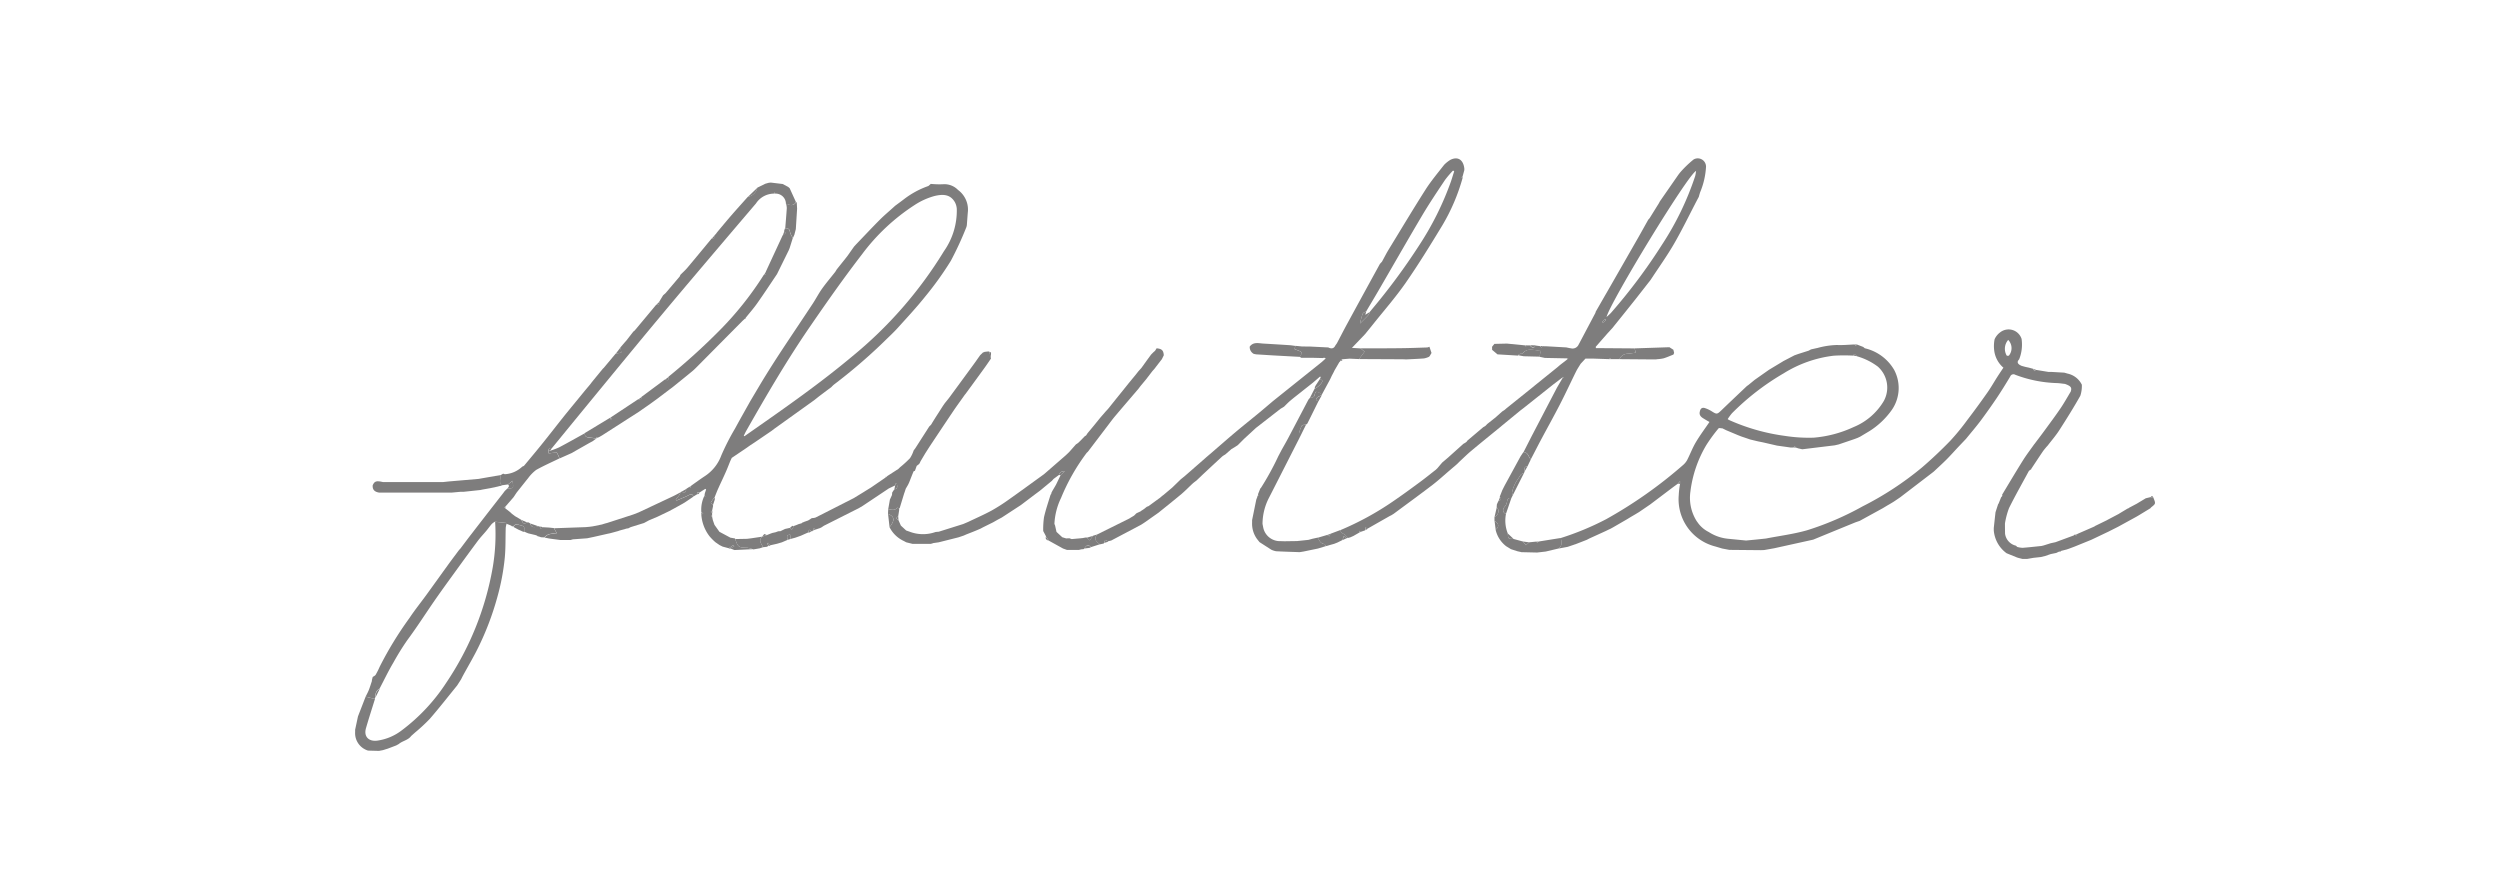 <svg xmlns="http://www.w3.org/2000/svg" xmlns:xlink="http://www.w3.org/1999/xlink" width="176" height="62" viewBox="0 0 176 62"><defs><clipPath id="a"><rect width="126.72" height="41.724" transform="translate(0 0)" fill="#7e7d7d"/></clipPath></defs><g transform="translate(-632 -5991)"><rect width="176" height="62" transform="translate(632 5991)" fill="none"/><g transform="translate(657 6002.141)" clip-path="url(#a)"><path d="M2090.981,306.128l-.9.429-.272.129-1.165.473-.395.149-.167.057-.39.1-.168.059-.176.085-.381.078-.111.036-.288.1-.325.077-.5.054-.445.077h-.335l-.279-.07-.1-.031-.737-.3a2.211,2.211,0,0,1-.9-1.61c0-.056,0-.111,0-.167q.06-.555.122-1.11.09-.279.181-.558l.037-.053.179-.444.082-.09c0-.035-.021-.08-.006-.1.487-.809.969-1.622,1.47-2.422.242-.386.522-.747.784-1.12l.03-.034c.239-.319.482-.635.716-.957.374-.512.754-1.02,1.109-1.544.255-.376.475-.775.711-1.164.095-.289.024-.389-.4-.545-.191-.021-.383-.052-.575-.06a8.952,8.952,0,0,1-2.927-.585.245.245,0,0,0-.357.126c-.309.517-.626,1.03-.961,1.53q-.54.8-1.121,1.581c-.328.436-.685.85-1.029,1.274l-.534.561c-.275.294-.542.595-.825.88s-.572.545-.859.816l-.08.071-2.328,1.782-.164.112-.229.155-.106.069-.277.166-.112.063-.348.209-1.626.892c-.12.042-.243.079-.361.128q-1.445.59-2.887,1.183l-.018.008-2.738.605-.56.1-.157.027-.223.01-2.229-.021-.5-.094-.5-.149a3.426,3.426,0,0,1-2.562-3.616,5.554,5.554,0,0,1,.093-.787v-.188l-.166.182c-.126.093-.254.184-.38.278l-1.456,1.1-.1.076-.8.546-.1.058-.1.062-.394.231-.241.148-.985.57-.171.094-.163.075-.172.085-1.165.531-.17.089-.61.238-.238.091a.042.042,0,0,0-.041.011l-.461.156-.653.123c.281-.2.239-.467.161-.742a19.61,19.61,0,0,0,3.2-1.327,31.551,31.551,0,0,0,5.4-3.8,1.275,1.275,0,0,0,.3-.359c.213-.414.377-.856.613-1.255.291-.491.635-.95.962-1.431l-.152-.084c-.085-.051-.168-.1-.253-.153-.2-.116-.343-.257-.27-.512.044-.209.169-.295.373-.222a2.117,2.117,0,0,1,.43.2c.384.245.405.244.715-.054.593-.57,1.19-1.135,1.786-1.7l.122-.087.436-.358.058-.04.886-.623.061-.043.943-.568.059-.038.782-.408.28-.1.728-.231.163-.089c.153-.033.3-.069.458-.1a5.683,5.683,0,0,1,1.374-.209c.41.02.822-.023,1.234-.038l.094.093.073-.09.445.172.11.093a3.228,3.228,0,0,1,2.061,1.512,2.71,2.71,0,0,1-.172,2.846,5.536,5.536,0,0,1-1.553,1.469l-.669.4-.174.081-.216.082-.334.114-.781.265-.279.064-2.285.278-.279-.063-.166-.056-.093-.1-.075.094h-.221l-.225-.033-.715-.1-1.012-.233-.335-.067-.55-.132-.231-.08-.379-.128-.234-.091-.834-.35-.272-.134c-.094,0-.238-.044-.272,0a11.029,11.029,0,0,0-.864,1.18,8.383,8.383,0,0,0-1.118,3.271,3.078,3.078,0,0,0,.439,2.077l.12.165a2.091,2.091,0,0,0,.732.605,3.045,3.045,0,0,0,1.395.478l1.232.121.734-.071.665-.07c.965-.188,1.949-.311,2.891-.58a20.644,20.644,0,0,0,3.907-1.68,22.231,22.231,0,0,0,4.193-2.747c.686-.59,1.346-1.214,1.976-1.863a16.124,16.124,0,0,0,1.207-1.471q.731-.958,1.423-1.946c.251-.356.464-.738.7-1.105.135-.211.276-.418.415-.627l.025,0-.026-.014a1.9,1.9,0,0,1-.629-1.122,2.477,2.477,0,0,1,.016-.873,1.216,1.216,0,0,1,.388-.484.96.96,0,0,1,1.512.461,2.8,2.8,0,0,1-.173,1.439c-.154.158-.128.289.06.4l.112.056.27.074.234.05.334.09-.006.025.068.132.105-.089.891.146.223,0,.892.051.222.065a1.455,1.455,0,0,1,1.01.785,2.214,2.214,0,0,1-.107.776c-.466.828-.971,1.634-1.485,2.433-.241.374-.536.712-.807,1.067l-.1.109c-.085.106-.177.208-.253.32-.279.412-.551.828-.826,1.243l0,.021-.062.023-.047.047c-.014.011-.034.019-.042.033-.47.871-.961,1.732-1.4,2.619a5.448,5.448,0,0,0-.284,1.076q0,.361.007.721a1,1,0,0,0,.767.844l.087.086a1.6,1.6,0,0,0,.38.063c.443-.032.884-.085,1.327-.129l.157-.038.5-.157.334-.072,1.287-.476.051-.055.056,0,.053.073.056-.094,0,0,.058-.04,1.176-.512.049-.037.837-.409.054-.032.778-.41.059-.039.5-.3.053-.032.065-.022.048-.038.554-.294.059-.037.5-.3.059-.037.336-.081.21.061c.16.4.16.4-.161.655a.372.372,0,0,0-.052.064l-.831.506-.172.1-1.276.7-.727.367m-17.947-12.415a11.53,11.53,0,0,0-1.362.007,8.561,8.561,0,0,0-3.509,1.24,17.64,17.64,0,0,0-3.64,2.812,4.181,4.181,0,0,0-.3.409.9.9,0,0,0,.1.066,14.219,14.219,0,0,0,3.939,1.118,10.9,10.9,0,0,0,2.027.123,8.278,8.278,0,0,0,2.8-.746,4.41,4.41,0,0,0,2.126-1.837,1.972,1.972,0,0,0-.421-2.418,4.48,4.48,0,0,0-1.478-.73.687.687,0,0,0-.146-.156c-.017-.01-.089.072-.135.112m10.936-1.107a.954.954,0,0,0-.107,1.1.168.168,0,0,0,.161,0,.833.833,0,0,0-.054-1.1" transform="translate(-1967.585 -279.824)" fill="#7e7d7d"/><path d="M7.18,631.54c-.637.783-1.258,1.579-1.918,2.341a12.345,12.345,0,0,1-1.049.973c-.088.08-.178.158-.267.237-.215.3-.606.338-.871.565l-.181.1-.6.228-.12.036-.214.067-.278.053-.771-.02a1.283,1.283,0,0,1-.91-1.3c0-.055,0-.111,0-.167l.2-.939.539-1.391.657.165c-.212.684-.434,1.365-.632,2.053-.169.587.184.952.788.879a3.67,3.67,0,0,0,1.745-.737,13.164,13.164,0,0,0,3.129-3.356,20.913,20.913,0,0,0,3.258-8.086,13.867,13.867,0,0,0,.172-3.229l.792.087.008.073a1.557,1.557,0,0,0-.054.266c-.022.7,0,1.4-.066,2.1A16.066,16.066,0,0,1,10,625.358a19.951,19.951,0,0,1-1.33,3.5c-.329.671-.712,1.315-1.07,1.972-.048.088-.092.179-.137.269l-.283.442" transform="translate(0 -594.419)" fill="#7e7d7d"/><path d="M1698.759,10.775l.641-1.117.126-.215q1.089-1.9,2.176-3.8c.25-.436.492-.877.738-1.315l.095-.106.655-1.055.069-.131,1.3-1.872.1-.131a7.3,7.3,0,0,1,.976-.946.582.582,0,0,1,.873.514,5.4,5.4,0,0,1-.409,1.782c-.038.11-.069.224-.1.336l-.129.242c-.534,1.023-1.036,2.064-1.613,3.062-.5.863-1.084,1.677-1.631,2.513l-.039.055c-.454.578-.9,1.157-1.362,1.732-.436.549-.877,1.094-1.317,1.64l-.327.356-.838.956q.006.046.012.091l2.722.021.089.3c-.2.027-.4.063-.6.076a.635.635,0,0,0-.55.382h-.613l-.055-.08-.056.079-1.115-.038-.557,0-.34.367c-.108.18-.228.354-.321.542-.383.773-.745,1.557-1.14,2.324-.435.846-.9,1.676-1.347,2.516-.237.446-.466.9-.7,1.344-.165-.175-.176-.506-.516-.5.218-.427.433-.856.654-1.281q.85-1.631,1.7-3.26l.393-.672.082-.054c-.01-.012-.026-.036-.03-.034a.465.465,0,0,0-.063.043l-.63.479-2.1,1.669-.179.134-1.325,1.087-.117.1c-.687.562-1.379,1.12-2.061,1.69-.288.241-.555.507-.831.762l-.17.17-.387.33-.116.1c-.405.345-.8.709-1.218,1.031-.9.689-1.82,1.356-2.732,2.033l-.17.107c-.065.032-.131.062-.194.1q-.738.419-1.475.84l-.164-.087c0,.055,0,.111,0,.166a.3.3,0,0,1-.006.041l-.333.115-.072-.082-.038.142-.391.224-.225.1-.165.043c-.092-.095-.168-.222-.279-.276-.136-.065-.246-.115-.23-.286a20.611,20.611,0,0,0,3.664-2c.646-.44,1.276-.9,1.905-1.365.385-.282.755-.584,1.132-.877l.105-.1.337-.4.4-.34a.075.075,0,0,0,.04-.036l1.064-.954.113-.061.107-.078.059-.085,1.114-.943.108-.062.053-.036.121-.128.494-.391.055-.039.507-.453.1-.063.058-.04.138-.118,1.949-1.565a.074.074,0,0,0,.029-.027l1.612-1.3.175-.151.515-.4.075-.072-.081,0-1.568-.031-.389-.083.1-.407c-.447-.022-.9-.269-1.285.171-.032.037-.125.014-.182.036a.7.7,0,0,0-.14.1l.007.019-1.447-.087-.379-.318c0-.071,0-.141-.006-.212l.165-.208.883-.021.163.016,1.119.11.055.08.056-.08h.223c.175.217.294.22.391.009l.334.046.095.094.072-.091.271.006,1.4.079c.108.022.214.049.323.063a.463.463,0,0,0,.523-.217c.405-.757.8-1.517,1.205-2.275l.026-.1m.743.4a4.192,4.192,0,0,0,.325-.3A39.088,39.088,0,0,0,1703.4,6.1a20.548,20.548,0,0,0,2.347-4.852,2.572,2.572,0,0,0,.058-.353c-.591.28-6.018,9.2-6.3,10.278m-.041.226-.071-.093-.2.219.056.055.216-.181" transform="translate(-1611.404 -0.001)" fill="#7e7d7d"/><path d="M2004.079,318.872c-.1.211-.216.208-.39-.009l.39.009" transform="translate(-1920.974 -305.7)" fill="#7e7d7d"/><path d="M2131.774,228.722l-.125.215.125-.215" transform="translate(-2043.652 -219.28)" fill="#7e7d7d"/><path d="M2021.407,320.211l-.072.091-.095-.094.167,0" transform="translate(-1937.801 -306.99)" fill="#7e7d7d"/><path d="M2256.753,25.081l-.1.131.1-.131" transform="translate(-2163.497 -24.046)" fill="#7e7d7d"/><path d="M2223.525,73.6l-.07.131.07-.131" transform="translate(-2131.668 -70.565)" fill="#7e7d7d"/><path d="M2115.5,260.994l-.027.1.027-.1" transform="translate(-2028.144 -250.22)" fill="#7e7d7d"/><path d="M2205.374,102.318l-.095.106.095-.106" transform="translate(-2114.243 -98.094)" fill="#7e7d7d"/><path d="M1995.7,318.863l-.056.08-.055-.08h.111" transform="translate(-1913.209 -305.7)" fill="#7e7d7d"/><path d="M1277.21,13.506l.334,0,1.225.061h.057c.219.109.4.1.514-.151l0,0a1.4,1.4,0,0,0,.109-.153c.247-.467.487-.938.739-1.4q1.136-2.088,2.28-4.172l.147-.161.331-.616.12-.205c.872-1.423,1.727-2.858,2.624-4.265.385-.6.853-1.157,1.295-1.724a2.125,2.125,0,0,1,.357-.3l.062-.043c.53-.28.934-.042,1.008.595q0,.056,0,.112l-.121.444-.08.055.079.056a13.752,13.752,0,0,1-1.423,3.332c-.83,1.366-1.667,2.731-2.578,4.043-.713,1.026-1.544,1.972-2.324,2.952-.177.223-.359.443-.538.665a.076.076,0,0,0-.035.037l-.894.933.614.037.277.232-.389.519-.669-.03-.53.045-.089.084-.06.081-.044.043-.332.57-.07.144-.125.236-.1.215-.057.11-.549,1.014a.783.783,0,0,0-.145-.122.619.619,0,0,0-.26-.084c-.033,0-.083.118-.093.187-.029.207-.178.229-.339.241l.341-.664c.147-.014.55-.387.539-.526,0-.053-.109-.1-.168-.146l.053-.131-.047-.039-.5.432-.1.079-.626.494-.115.093c-.251.2-.506.393-.75.6-.157.132-.3.283-.445.426l-.247.148-1.67,1.3-.057.042-.191.177-.644.593-.449.449-.228.148-.214.125-.447.389a1.326,1.326,0,0,0-.2.128c-.455.418-.906.84-1.358,1.26l-.462.441c-.094.073-.192.141-.279.221-.256.237-.5.493-.764.717-.534.448-1.081.881-1.623,1.32l-.994.7-.233.151-1.828.966-.282.148-.225.054-.2-.1-.073.21a.239.239,0,0,0-.025.046l-.309.066c0-.018,0-.045-.013-.052-.255-.168-.373-.367-.154-.646l2.279-1.13.058-.039.22-.131.059-.038.128-.128a.074.074,0,0,0,.038-.034l.284-.131.052-.042.107-.068.06-.039.228-.178.115-.042.713-.521.059-.04.219-.183.06-.042.617-.519.048-.047.566-.549.282-.227,1.469-1.283a.076.076,0,0,0,.025-.023l.444-.38c.552-.476,1.1-.957,1.657-1.426.516-.433,1.044-.852,1.564-1.28.306-.252.608-.511.911-.767l.117-.1,3.456-2.767.272-.247-.11-.049-.11.025-.784-.02h-.727l-.108-.072c.216-.3.2-.333-.185-.473-.065-.023-.127-.055-.2-.085l.1-.21.447.044h.223m4.559-2.44.125-.153A44.4,44.4,0,0,0,1285.22,6.4a21.011,21.011,0,0,0,2.256-4.531c.077-.233.148-.468.222-.7l-.08-.053a6.987,6.987,0,0,0-.562.658c-.544.816-1.094,1.63-1.594,2.473-1.043,1.758-2.054,3.534-3.081,5.3-.287.494-.581.983-.872,1.474-.088.06-.22.1-.254.185a5.408,5.408,0,0,0-.187.681c.22-.22.4-.391.568-.574a1.156,1.156,0,0,0,.136-.25l0,0" transform="translate(-1210.323 -0.251)" fill="#7e7d7d"/><path d="M1712.076,322.3l.389-.519-.277-.232c.954,0,1.909,0,2.863-.012.609-.007,1.219-.031,1.828-.051a.558.558,0,0,0,.152-.052v0l.148.44-.131.225-.064.053a1.491,1.491,0,0,1-.331.106c-.409.032-.82.047-1.23.069-.1,0-.2-.008-.3-.009l-3.041-.015" transform="translate(-1641.4 -308.166)" fill="#7e7d7d"/><path d="M1891.651,17.592q0-.056,0-.112,0,.056,0,.112" transform="translate(-1813.562 -16.758)" fill="#7e7d7d"/><path d="M1886.847,31.059l-.08-.056.08-.055v.111" transform="translate(-1808.88 -29.671)" fill="#7e7d7d"/><path d="M1865.838,3.071l-.062.043.062-.043" transform="translate(-1788.755 -2.944)" fill="#7e7d7d"/><path d="M1721.581,299.925a.073.073,0,0,1,.035-.037l-.035.037" transform="translate(-1650.513 -287.508)" fill="#7e7d7d"/><path d="M1945.71,501.864l-.053.112-.055.111-.13.276c-.271,0-.2.2-.2.354l-.038.1a.742.742,0,0,0-.218.114,2.586,2.586,0,0,0-.193.291,2.484,2.484,0,0,0-.439.988c-.009.048.042.108.065.162l-.112.22c-.223-.041-.281.076-.306.274a.658.658,0,0,1-.162.33c-.169.193-.136.427.093.5a2.451,2.451,0,0,0,.13,1.391c.011.355.043.385.406.379l.654.177.218.257.228-.2.5-.051.073.089.094-.094,1.554-.249c.079.276.121.544-.161.742l-.893.212-.612.071-1.113-.026-.058-.017-.215-.047-.453-.146-.337-.206a2.028,2.028,0,0,1-.747-1.168c.267-.194.237-.436-.079-.619v-.277c.3-.153.378-.514.153-.668.005-.074.011-.147.017-.221l.1-.218,0,0c.209-.1.236-.172.106-.28,0-.019,0-.037,0-.056l.066-.162.11-.279.111-.222.057-.111.818-1.5.294-.541.2-.3c.34,0,.351.329.516.5" transform="translate(-1862.94 -480.663)" fill="#7e7d7d"/><path d="M2554.7,333.858l-.282-.044c.047-.04.119-.122.135-.112a.68.68,0,0,1,.146.156" transform="translate(-2448.965 -319.926)" fill="#7e7d7d"/><path d="M2454.569,333.779l.28-.1-.28.1" transform="translate(-2353.242 -319.904)" fill="#7e7d7d"/><path d="M3062.062,576.155c.128-.177.154-.008.21.061l-.21-.061" transform="translate(-2935.657 -552.295)" fill="#7e7d7d"/><path d="M2862.164,359.548l.173.043-.1.089-.069-.132" transform="translate(-2744.01 -344.706)" fill="#7e7d7d"/><path d="M2256.017,550.911l-.166-.006.166-.182Z" transform="translate(-2162.727 -527.989)" fill="#7e7d7d"/><path d="M2557.205,317.533l.167,0-.073.09-.094-.093" transform="translate(-2451.641 -304.425)" fill="#7e7d7d"/><path d="M2905.625,669.581l-.112,0,.167-.059-.056.056" transform="translate(-2785.57 -641.886)" fill="#7e7d7d"/><path d="M2478.991,326.01l.163-.089-.163.089" transform="translate(-2376.656 -312.467)" fill="#7e7d7d"/><path d="M2453.42,491.033l-.168-.009.075-.094.093.1" transform="translate(-2351.979 -470.663)" fill="#7e7d7d"/><path d="M2933.868,641.191l.109-.021-.056.095-.053-.073" transform="translate(-2812.755 -614.702)" fill="#7e7d7d"/><path d="M2832.612,660.394l.086.086-.086-.086" transform="translate(-2715.679 -633.132)" fill="#7e7d7d"/><path d="M2889.425,674.9l-.111.036.111-.036" transform="translate(-2770.039 -647.038)" fill="#7e7d7d"/><path d="M2807.25,576.015l.082-.09-.082.09" transform="translate(-2691.364 -552.15)" fill="#7e7d7d"/><path d="M2572.061,321.773l.11.093-.11-.093" transform="translate(-2465.883 -308.49)" fill="#7e7d7d"/><path d="M2373.464,386.525l.123-.087-.123.087" transform="translate(-2275.485 -370.486)" fill="#7e7d7d"/><path d="M2931.284,641.62l.051-.055-.051.055" transform="translate(-2810.278 -615.08)" fill="#7e7d7d"/><path d="M2987.794,616.328l.055-.032-.055.032" transform="translate(-2864.455 -590.855)" fill="#7e7d7d"/><path d="M2855.643,531.017l-.047.047.047-.047" transform="translate(-2737.714 -509.096)" fill="#7e7d7d"/><path d="M3052.488,579.965l.06-.037-.06.037" transform="translate(-2926.478 -555.988)" fill="#7e7d7d"/><path d="M3039.017,588.019l.058-.038-.058.038" transform="translate(-2913.563 -563.709)" fill="#7e7d7d"/><path d="M2802,588.9l.037-.053-.037.053" transform="translate(-2686.334 -564.535)" fill="#7e7d7d"/><path d="M3024.43,596.053l.048-.039-.048.039" transform="translate(-2899.578 -571.41)" fill="#7e7d7d"/><path d="M3021.555,597.507l.054-.032-.054.032" transform="translate(-2896.822 -572.811)" fill="#7e7d7d"/><path d="M2409.867,360.708l.061-.043-.061.043" transform="translate(-2310.386 -345.776)" fill="#7e7d7d"/><path d="M3007.95,605.454l.06-.039-.06.039" transform="translate(-2883.779 -580.423)" fill="#7e7d7d"/><path d="M2810.867,356.854v-.016l.026.014-.026,0" transform="translate(-2694.831 -342.107)" fill="#7e7d7d"/><path d="M2386.988,376.824l.058-.04-.058.04" transform="translate(-2288.451 -361.23)" fill="#7e7d7d"/><path d="M2858.195,529.937l.025.023h-.023l0-.021" transform="translate(-2740.206 -508.061)" fill="#7e7d7d"/><path d="M2966.352,627l.049-.037-.049.037" transform="translate(-2843.898 -601.081)" fill="#7e7d7d"/><path d="M2936.449,640.3l.059-.04-.059.04" transform="translate(-2815.229 -613.832)" fill="#7e7d7d"/><path d="M2434.183,346.026l.059-.038-.059.038" transform="translate(-2333.697 -331.705)" fill="#7e7d7d"/><path d="M17.869,77.729c.076-.155.162-.306.225-.466.083-.209.147-.426.219-.639q0-.033,0-.066l0,0,.057-.217c.071-.051.167-.088.208-.157a5.577,5.577,0,0,0,.283-.564,24.945,24.945,0,0,1,2.1-3.436c.369-.557.791-1.078,1.184-1.619.526-.725,1.046-1.454,1.572-2.179.239-.33.486-.654.729-.981l.1-.108c.263-.347.523-.7.789-1.04q1.1-1.427,2.214-2.851l.119-.16.177-.171c.133-.021.335,0,.382-.073.06-.1,0-.27-.017-.477l-.321.262-.447.061c-.2-.227-.059-.48-.056-.722l.166-.1.114.04a1.942,1.942,0,0,0,1.186-.492.075.075,0,0,0,.038-.038c.048-.025.11-.038.142-.076.46-.552.92-1.1,1.371-1.664.48-.6.946-1.2,1.424-1.8.444-.553.9-1.1,1.346-1.649.179-.218.36-.433.54-.65l.084-.114.776-.947.059-.052.835-1,.405-.086-.069-.354.287-.334.138-.154.485-.626.1-.081.344-.412.147-.176,1.015-1.217c.167.02.238-.053.218-.218l.105-.174.168-.277.059-.054.115-.1,1-1.179.048-.114c.168-.169.349-.328.5-.51.569-.676,1.13-1.359,1.694-2.04.258-.047.264-.054.2-.225l.1-.1.08-.11c.328-.391.651-.785.985-1.17.39-.449.789-.89,1.185-1.334a.841.841,0,0,0,.671-.646l.563-.277.234-.066.093-.01.057-.006.835.1.39.206.105.091.443.976c-.163.259-.382.248-.626.134a.214.214,0,0,0-.081,0,.721.721,0,0,0-.733-.73l-.056-.08-.056.08a1.528,1.528,0,0,0-1.264.694q-2.46,2.886-4.909,5.78-1.916,2.272-3.808,4.565c-.9,1.09-1.8,2.187-2.7,3.281q-1.488,1.813-2.973,3.629c-.191-.122-.188.049-.23.151l.037.206c.092-.02.184-.045.277-.058s.246-.054.279-.011a1.819,1.819,0,0,1,.187.407c-.545.265-1.1.51-1.63.806a2.776,2.776,0,0,0-.537.538l-.84,1.056-.222.333-.572.658-.078.052.064.063.359.283.113.107.219.166.453.267c.107.271.209.316.388.172l.11,0,.111.068c.076.269.244.326.581.2l.088.022.085.151.138-.1.446.025.334.036.2.35a3.836,3.836,0,0,0-.581.087,1.081,1.081,0,0,0-.293.219l-.22-.009-.113-.039-.157-.044a.257.257,0,0,0-.009-.028l-.116-.043-.5-.119-.112-.042-.167-.076c-.006-.169.05-.382-.192-.427-.195-.036-.416-.207-.59.05h-.112l0-.024-.066-.038-.159-.065-.116-.042h-.025l-.025,0-.008-.073-.792-.087a1.229,1.229,0,0,0-.215.16c-.137.157-.257.328-.39.488-.194.233-.407.451-.588.694-.559.75-1.109,1.507-1.658,2.265-.455.628-.912,1.255-1.354,1.892-.658.949-1.278,1.925-1.966,2.851a18.233,18.233,0,0,0-.97,1.566c-.356.6-.654,1.226-.977,1.841a.517.517,0,0,0-.277.559l-.066.162-.657-.165" transform="translate(-17.131 -39.822)" fill="#7e7d7d"/><path d="M259.335,623.859l.116.042-.116-.042" transform="translate(-248.629 -598.106)" fill="#7e7d7d"/><path d="M265.982,626.462l.066.038-.066-.038" transform="translate(-255.002 -600.601)" fill="#7e7d7d"/><path d="M2160.039,322.869c-.227.089-.451.191-.684.263a2.6,2.6,0,0,1-.442.062l-.11.016h-.39l-2.174-.018a.636.636,0,0,1,.551-.382c.2-.013.394-.049.6-.076-.033-.111-.061-.2-.089-.3l2.452-.082.281.179c.018.074.036.148.052.222l-.046.111" transform="translate(-2067.228 -309.049)" fill="#7e7d7d"/><path d="M1642.74,634.9l-.612.17c-.032-.051-.058-.142-.1-.146-.274-.031-.355-.257-.476-.444l.679-.2.14.1.088-.183.715-.268c-.015.171.095.221.231.286.112.053.188.181.279.275l-.109.029-.181-.156-.093.276-.35.175-.214.084" transform="translate(-1573.792 -607.762)" fill="#7e7d7d"/><path d="M1984.868,326.84l-1.115-.028-.279-.051-.114-.024a.693.693,0,0,1,.14-.1c.058-.022.151,0,.182-.036.382-.44.838-.193,1.285-.171-.037.152-.068.28-.1.407" transform="translate(-1901.484 -312.872)" fill="#7e7d7d"/><path d="M2126.806,274.058l-.217.181-.055-.055.2-.219.071.093" transform="translate(-2038.749 -262.655)" fill="#7e7d7d"/><path d="M1723.054,629.626l-.1.014c0-.055,0-.11,0-.166l.164.087-.063.065" transform="translate(-1651.828 -603.49)" fill="#7e7d7d"/><path d="M2050.746,352.772l.175-.151-.175.151" transform="translate(-1966.089 -338.065)" fill="#7e7d7d"/><path d="M1712.223,635.343l-.11.06.038-.142.072.082" transform="translate(-1641.435 -609.037)" fill="#7e7d7d"/><path d="M1893.083,483.566l.107-.078-.107.078" transform="translate(-1814.935 -463.529)" fill="#7e7d7d"/><path d="M2138.8,340.757h-.112l.056-.079.056.08" transform="translate(-2050.405 -326.614)" fill="#7e7d7d"/><path d="M2067.327,341.156c0-.024,0-.047-.006-.071l.081,0-.074.072" transform="translate(-1981.979 -327.004)" fill="#7e7d7d"/><path d="M2058.919,373.044a.085.085,0,0,1-.011-.045.444.444,0,0,1,.063-.043s.02.022.031.034l-.083.054" transform="translate(-1973.914 -357.56)" fill="#7e7d7d"/><path d="M1843.171,528.783l.105-.1-.105.1" transform="translate(-1767.083 -506.86)" fill="#7e7d7d"/><path d="M1942.879,442.733l.055-.039-.055.039" transform="translate(-1862.675 -424.418)" fill="#7e7d7d"/><path d="M2010.989,387.839l.029-.027a.074.074,0,0,1-.029.027" transform="translate(-1927.973 -371.803)" fill="#7e7d7d"/><path d="M1863.618,510l.039-.036a.076.076,0,0,1-.039.036" transform="translate(-1786.687 -488.914)" fill="#7e7d7d"/><path d="M1926.706,456.271l.053-.036-.053.036" transform="translate(-1847.17 -437.401)" fill="#7e7d7d"/><path d="M1959.011,429.266l.058-.04-.058.04" transform="translate(-1878.141 -411.507)" fill="#7e7d7d"/><path d="M912.023,338.011l-.167.049-1.282,0-.446-.111c-.048-.026-.1-.051-.143-.079a2.125,2.125,0,0,1-1.03-.982c.382-.492.375-.733-.107-.944,0-.111.009-.222.014-.333.218.044.44.131.625-.087.015-.017.091.018.138.028q0,.057.009.114l-.07.444-.154.148.172.131.169.383.373.345.217.075a2.635,2.635,0,0,0,1.851.032l.11-.012.111-.007,1.728-.543.36-.154c.541-.259,1.093-.5,1.62-.784a12.575,12.575,0,0,0,1.231-.786c.83-.585,1.648-1.186,2.472-1.78l.117-.1,1.41-1.226.154-.145c.043-.042.088-.083.127-.128.148-.166.294-.333.441-.5l.165-.113.154-.149.292-.3.04-.039.055-.015.112-.171.451-.542.452-.558.383-.441.161-.173.173-.216.4-.5.442-.547.451-.563.5-.607.169-.215.213-.236.353-.493.326-.446,0,0,.165-.167.116-.1.109-.176c.368.034.481.142.506.488l-.135.277-.38.491-.128.168-.04.049-.109.119-.465.605-.372.447-.168.22c-.538.63-1.079,1.258-1.613,1.891-.2.232-.373.478-.559.718l-1.351,1.777-.044.054a.338.338,0,0,0-.062.053,14.31,14.31,0,0,0-1.807,3.178,4.687,4.687,0,0,0-.467,1.828l.046.111.1.45.406.377.273.082.229-.01.162.057.623-.055.162-.018.175-.034.1,0,.21.2.235-.329.28-.086c-.219.279-.1.478.154.646.011.007.009.034.013.052l-.6.192c-.178-.2-.285-.175-.456.09l-.057.05-.166.014-.168.043h-.835l-.28-.1-1.005-.556-.192-.283-.025-.065-.172-.325a5.749,5.749,0,0,1,.056-.978c.12-.533.3-1.051.459-1.576l.044-.052.027-.113.087-.158.137-.23.088-.152.329-.68.287-.265a.331.331,0,0,0-.4.248l-.394.292-.109.127-.848.7-.378.281-.953.722-1.351.882-.1.053-.108.057-.111.06-.283.162-.72.357-.169.091-.277.119-.279.114-.445.174-.193.085-.365.122-1.393.351-.391.055" transform="translate(-871.33 -310.912)" fill="#7e7d7d"/><path d="M700.625,340.233c-.047-.011-.124-.046-.138-.028-.185.217-.407.131-.625.087l.117-.666.149-.326c0-.058.009-.116.013-.173l.1-.153.052-.069c.3-.054.174-.263.182-.423l-.069-.025-.057.17-.449.215-1.837,1.226-.279.165-.27.135-2.067,1.042-.112.055-.17.115-.111.053-.333.109-.092-.108-.075.175-.039.046h-.073l-.145-.111-.081.2-.167.074-.345.154-.387.137-.328.088c-.011-.1-.022-.2-.033-.3-.3.007-.2.21-.187.369l-.39.167-.336.1-.5.113-.14-.18-.06.048.088.173-.115.061-.266.032c-.106-.241-.355-.469-.064-.743h0l.333-.113.276-.111.114-.04.229-.05.179-.066.155-.007.327-.158.332-.073c.136.164.156.154.281-.134l.174-.063.163-.068.221-.064.049-.055.019.008.1-.048.286-.1.261-.166a.869.869,0,0,0,.261-.041c.9-.453,1.8-.914,2.7-1.372l.058-.036.665-.407.06-.039.388-.239.058-.037,1-.687.061-.04.063-.065.777-.5.116-.115a7.574,7.574,0,0,0,.7-.639,2.171,2.171,0,0,0,.259-.546l.109-.143.991-1.547.127-.124.094-.158.212-.341.528-.824.116-.168c.106-.135.217-.266.319-.4q.858-1.166,1.712-2.334c.162-.221.317-.446.476-.67l.207-.2.046,0,.055-.032.283-.031.055.028.111.478c-.144.209-.285.421-.434.627q-.675.932-1.356,1.86l-.052.059-.118.169h0c-.223.315-.453.626-.668.946-.573.85-1.139,1.7-1.709,2.558l-.283.444-.337.566-.073.161a.044.044,0,0,0-.033.036l-.163.125-.124.345c-.036.017-.093.026-.1.053-.107.254-.206.512-.307.769l-.08.168-.161.275-.071.222-.041.111-.318,1.043a.145.145,0,0,0-.032.008" transform="translate(-662.33 -315.595)" fill="#7e7d7d"/><path d="M922.635,610.646l-.172-.131.154-.148.018.279" transform="translate(-884.383 -585.171)" fill="#7e7d7d"/><path d="M1233.331,481.831l-.154.149.154-.149" transform="translate(-1182.27 -461.941)" fill="#7e7d7d"/><path d="M1246.373,469.077l-.112.171.112-.171" transform="translate(-1194.814 -449.713)" fill="#7e7d7d"/><path d="M1244.009,473.6l-.04.039.04-.039" transform="translate(-1192.617 -454.045)" fill="#7e7d7d"/><path d="M1534.223,408.61c.121.187.2.412.476.444.037,0,.064.1.1.146l-.558.17-.345.071-.661.137-.28.046c-.553-.02-1.107-.034-1.66-.064a1.37,1.37,0,0,1-.336-.108l-.832-.535-.176-.222a1.835,1.835,0,0,1-.345-1.161v-.167l.294-1.443.064-.166.071-.11c0-.035-.008-.071-.012-.106l.16-.4.044-.041a19.671,19.671,0,0,0,1.225-2.234l.232-.441c.149-.265.3-.527.446-.8.467-.881.928-1.765,1.392-2.648l.06-.108.1-.115c.161-.012.31-.034.34-.241.01-.069.06-.187.093-.187a.618.618,0,0,1,.26.084.775.775,0,0,1,.145.122l-.018.055a.879.879,0,0,0-.285.119c-.107.1-.187.24.068.27-.259.526-.518,1.052-.781,1.576-.019.038-.064.063-.1.093-.1.019-.26.006-.291.063a2.311,2.311,0,0,0-.206.574.9.9,0,0,0,.033.3q-1.063,2.087-2.125,4.173a4.05,4.05,0,0,0-.476,1.876l.046.238a1.2,1.2,0,0,0,1.238.978c.3.017.592,0,.888,0l.279-.007.785-.083.274-.076.377-.083" transform="translate(-1466.458 -381.893)" fill="#7e7d7d"/><path d="M1525.506,315.4c.258-.359.627-.241.971-.221q.907.052,1.813.111c.153.01.306.037.458.057l-.1.209c.069.03.131.061.2.085.389.14.4.171.186.473l-1.84-.1-1.226-.076-.167-.032a.538.538,0,0,1-.289-.51" transform="translate(-1462.531 -302.132)" fill="#7e7d7d"/><path d="M1714.155,260.888l-.068.249.331-.206a1.16,1.16,0,0,1-.136.25c-.167.183-.348.353-.568.574a5.385,5.385,0,0,1,.187-.681c.034-.082.166-.124.254-.185" transform="translate(-1642.97 -250.118)" fill="#7e7d7d"/><path d="M1636.584,377c0-.031,0-.063.005-.094l.063-.121.3-.457c.059.049.164.093.168.146.011.139-.392.512-.539.526" transform="translate(-1569.024 -360.797)" fill="#7e7d7d"/><path d="M1277.624,651.038c0,.01,0,.02,0,.03l-.271.081.073-.21.2.1" transform="translate(-1224.619 -624.068)" fill="#7e7d7d"/><path d="M1747.7,176.426l.147-.161-.147.161" transform="translate(-1675.556 -168.989)" fill="#7e7d7d"/><path d="M1730.709,258.429l.124-.153-.124.153" transform="translate(-1659.264 -247.614)" fill="#7e7d7d"/><path d="M1680.988,342.841c.006.032.013.063.02.095a.131.131,0,0,0-.048.015l-.061-.026.089-.084" transform="translate(-1611.51 -328.688)" fill="#7e7d7d"/><path d="M1652.832,340.308l-.11-.049.11.049" transform="translate(-1584.495 -326.213)" fill="#7e7d7d"/><path d="M1377.115,574.4l.06-.042-.06.042" transform="translate(-1320.266 -550.65)" fill="#7e7d7d"/><path d="M1370.383,579.829l.059-.04-.059.04" transform="translate(-1313.812 -555.855)" fill="#7e7d7d"/><path d="M1450.794,510.243l.025-.023a.073.073,0,0,1-.025.023" transform="translate(-1390.904 -489.158)" fill="#7e7d7d"/><path d="M1343.353,598.74l.059-.039-.059.039" transform="translate(-1287.898 -573.986)" fill="#7e7d7d"/><path d="M1339.512,601.337l.052-.042-.052.042" transform="translate(-1284.216 -576.473)" fill="#7e7d7d"/><path d="M1331.705,605.507l.039-.034a.075.075,0,0,1-.039.034" transform="translate(-1276.731 -580.479)" fill="#7e7d7d"/><path d="M1327.171,609.433l.059-.038-.059.038" transform="translate(-1272.384 -584.239)" fill="#7e7d7d"/><path d="M1320.417,613.529l.059-.039-.059.039" transform="translate(-1265.909 -588.164)" fill="#7e7d7d"/><path d="M1678.426,346.831l-.044.042.044-.042" transform="translate(-1609.096 -332.514)" fill="#7e7d7d"/><path d="M1972.947,538.183c-.023-.054-.074-.114-.065-.162a2.477,2.477,0,0,1,.438-.988,2.727,2.727,0,0,1,.193-.291.737.737,0,0,1,.218-.114l-.784,1.555" transform="translate(-1891.438 -514.475)" fill="#7e7d7d"/><path d="M1958.056,580.536c-.229-.072-.263-.306-.093-.5a.661.661,0,0,0,.162-.33c.025-.2.083-.315.306-.274l-.375,1.1" transform="translate(-1877.033 -555.506)" fill="#7e7d7d"/><path d="M1991.98,653.557l-.228.2-.218-.257.446.06" transform="translate(-1909.321 -626.52)" fill="#7e7d7d"/><path d="M1966.257,640.418c-.363.006-.4-.024-.406-.379l.406.379" transform="translate(-1884.698 -613.618)" fill="#7e7d7d"/><path d="M1994.237,526.012c0-.154-.071-.35.2-.354l-.2.354" transform="translate(-1911.906 -503.958)" fill="#7e7d7d"/><path d="M2014.654,653.605l-.094.094-.073-.089.167,0" transform="translate(-1931.327 -626.624)" fill="#7e7d7d"/><path d="M2002.4,516.392l.056-.111-.056.111" transform="translate(-1919.742 -494.968)" fill="#7e7d7d"/><path d="M1943.236,619.048q-.04-.309-.079-.619c.316.182.347.424.079.619" transform="translate(-1862.941 -592.9)" fill="#7e7d7d"/><path d="M1943.156,596.211l.153-.668c.226.154.143.514-.153.668" transform="translate(-1862.94 -570.959)" fill="#7e7d7d"/><path d="M1949.824,578.383l.106-.28c.13.108.1.178-.106.28" transform="translate(-1869.333 -554.238)" fill="#7e7d7d"/><path d="M1947.268,585.146l.1-.218-.1.218" transform="translate(-1866.883 -560.782)" fill="#7e7d7d"/><path d="M326.941,571.943l.214-.064.124-.032,1.827-.592.394-.153q1.216-.571,2.431-1.143c.175-.083.343-.18.514-.271a1.492,1.492,0,0,1-.107.226c-.068.1-.152.189-.229.283l.063.072c.273-.118.552-.225.818-.358.159-.08.287-.15.357.086l-.4.272-.121.081-.213.133-.392.217-.564.308-.834.4-.392.165-.112.049-.1.042-.345.186-.94.291-.2.1-.029-.015-.546.153-.115.041-.561.152-.16.033-1.014.23-.435.091-.892.066-.111.007-.167.048h-.724l-.557-.074-.217-.029-.341-.069a1.081,1.081,0,0,1,.293-.218,3.849,3.849,0,0,1,.581-.087l-.2-.35,2.23-.079.279-.026.223-.03.678-.138" transform="translate(-309.535 -546.172)" fill="#7e7d7d"/><path d="M38.728,541.132l-.567.122-.561.1-.154.033-1.17.125h-.225l-.612.056H30.313c-.291-.047-.471-.189-.446-.509.125-.3.264-.342.725-.232h4.235c.127-.014.254-.03.381-.041l2.127-.182.167-.031,1.391-.242c0,.242-.146.5.056.722,0,.01-.007.02-.009.029l-.212.044" transform="translate(-28.631 -518.031)" fill="#7e7d7d"/><path d="M333.008,469.291l-.254.187-.221.118-1,.568-.248.145-.867.386a1.821,1.821,0,0,0-.187-.407c-.033-.043-.184,0-.279.011s-.185.038-.277.058l-.037-.206.121,0a5.268,5.268,0,0,0,.637-.241c.606-.32,1.2-.658,1.8-.988a.256.256,0,0,0,.25.294c.188.022.375.053.563.08" transform="translate(-316.027 -449.56)" fill="#7e7d7d"/><path d="M734.05,74.809l.049.026.025.438q-.045.718-.09,1.436l-.1.389-.1.228a1.286,1.286,0,0,1-.2-.389c-.03-.229-.131-.307-.346-.277.038-.475.08-.951.11-1.427a1.364,1.364,0,0,0-.045-.294.214.214,0,0,1,.081,0c.244.114.463.125.626-.134" transform="translate(-703.008 -71.721)" fill="#7e7d7d"/><path d="M270.2,624.769c0-.014,0-.027-.005-.04.175-.256.4-.086.59-.05.241.045.186.258.192.427l-.106-.007-.34-.151-.22-.119-.11-.06" transform="translate(-259.042 -598.806)" fill="#7e7d7d"/><path d="M259.771,550.268l.321-.262c.015.206.078.38.017.477-.046.074-.249.052-.382.073a.852.852,0,0,0,.113-.177c.009-.025-.045-.073-.07-.11" transform="translate(-249.006 -527.301)" fill="#7e7d7d"/><path d="M669.817,50.878l.671-.646a.841.841,0,0,1-.671.646" transform="translate(-642.166 -48.158)" fill="#7e7d7d"/><path d="M444.393,323.218l.336-.44.069.354-.405.086" transform="translate(-426.048 -309.454)" fill="#7e7d7d"/><path d="M298.574,622.782l.581.2c-.337.129-.5.072-.581-.2" transform="translate(-286.249 -597.073)" fill="#7e7d7d"/><path d="M283.813,616.879l.388.172c-.179.144-.281.1-.388-.172" transform="translate(-272.097 -591.414)" fill="#7e7d7d"/><path d="M35.473,904.782l-.277.559a.517.517,0,0,1,.277-.559" transform="translate(-33.736 -867.432)" fill="#7e7d7d"/><path d="M608.126,131.933l.2-.225c.063.171.057.178-.2.225" transform="translate(-583.022 -126.271)" fill="#7e7d7d"/><path d="M521.246,234.191l.168-.277-.168.277" transform="translate(-499.728 -224.258)" fill="#7e7d7d"/><path d="M513.42,245.065l.218-.218c.021.165-.051.238-.218.218" transform="translate(-492.225 -234.74)" fill="#7e7d7d"/><path d="M329.756,494.285l-.121,0c.042-.1.039-.273.23-.151l-.109.148" transform="translate(-316.027 -473.698)" fill="#7e7d7d"/><path d="M314.885,628.113l.116.048-.138.1-.085-.15.107.006" transform="translate(-301.784 -602.178)" fill="#7e7d7d"/><path d="M459.5,311.106l.138-.154-.138.154" transform="translate(-440.532 -298.116)" fill="#7e7d7d"/><path d="M308.069,642.878l-.116-.043.116.043" transform="translate(-295.24 -616.298)" fill="#7e7d7d"/><path d="M738.7,48.954l.106.091-.106-.091" transform="translate(-708.204 -46.933)" fill="#7e7d7d"/><path d="M526.741,230.352l.115-.1-.115.1" transform="translate(-504.997 -220.75)" fill="#7e7d7d"/><path d="M714.508,58.451H714.4l.056-.08.056.08" transform="translate(-684.905 -55.961)" fill="#7e7d7d"/><path d="M474.588,293.916l.1-.081-.1.081" transform="translate(-454.997 -281.705)" fill="#7e7d7d"/><path d="M177.334,665.676l.1-.108-.1.108" transform="translate(-170.013 -638.093)" fill="#7e7d7d"/><path d="M553.773,199.041l.048-.114-.048.114" transform="translate(-530.913 -190.715)" fill="#7e7d7d"/><path d="M254.608,594.146l-.014.115-.064-.063.078-.052" transform="translate(-244.023 -569.619)" fill="#7e7d7d"/><path d="M615.3,126.675l.08-.11-.08.11" transform="translate(-589.9 -121.34)" fill="#7e7d7d"/><path d="M401.879,382l.084-.114-.084.114" transform="translate(-385.289 -366.126)" fill="#7e7d7d"/><path d="M284.113,526.084l.038-.038a.075.075,0,0,1-.038.038" transform="translate(-272.385 -504.33)" fill="#7e7d7d"/><path d="M422.716,357.737l.059-.052-.059.052" transform="translate(-405.266 -342.919)" fill="#7e7d7d"/><path d="M1609.5,455.464a.911.911,0,0,1-.032-.3,2.327,2.327,0,0,1,.206-.574c.031-.057.191-.044.292-.063l-.465.939" transform="translate(-1543.025 -435.762)" fill="#7e7d7d"/><path d="M1639,405.051c-.255-.03-.175-.169-.069-.27a.882.882,0,0,1,.285-.119l-.216.389" transform="translate(-1571.173 -387.957)" fill="#7e7d7d"/><path d="M1658.212,640.435l-.088.182-.14-.1.228-.081" transform="translate(-1589.541 -613.997)" fill="#7e7d7d"/><path d="M1683.883,644.719l.094-.276.181.156-.275.12" transform="translate(-1614.37 -617.84)" fill="#7e7d7d"/><path d="M908.955,607.278l-.107-.944c.482.212.489.452.107.944" transform="translate(-871.33 -581.303)" fill="#7e7d7d"/><path d="M1247.665,644.03l.445-.133-.235.329-.21-.2" transform="translate(-1196.16 -617.316)" fill="#7e7d7d"/><path d="M1200.522,534.156l-.11-.016a.331.331,0,0,1,.4-.248l-.286.265" transform="translate(-1150.858 -511.845)" fill="#7e7d7d"/><path d="M1244.068,660.354l-.066.037-.119.019-.271.033c.171-.265.278-.286.456-.09" transform="translate(-1192.273 -632.969)" fill="#7e7d7d"/><path d="M1173.529,636.219l-.172-.325.172.325" transform="translate(-1124.92 -609.644)" fill="#7e7d7d"/><path d="M1177.956,645.61c-.138-.045-.253-.105-.193-.284l.193.284" transform="translate(-1129.129 -618.686)" fill="#7e7d7d"/><path d="M1211.679,503.518l.154-.145-.154.145" transform="translate(-1161.66 -482.593)" fill="#7e7d7d"/><path d="M1187.573,566.36l.087-.158-.087.158" transform="translate(-1138.549 -542.829)" fill="#7e7d7d"/><path d="M1217.966,648.269l.161.057-.161-.057" transform="translate(-1167.687 -621.508)" fill="#7e7d7d"/><path d="M1192.982,557.083l.088-.152-.088.152" transform="translate(-1143.735 -533.94)" fill="#7e7d7d"/><path d="M1188.328,547.15l-.109.127.109-.127" transform="translate(-1139.168 -524.563)" fill="#7e7d7d"/><path d="M1192.317,623.807l.046.111-.046-.111" transform="translate(-1143.097 -598.056)" fill="#7e7d7d"/><path d="M1185.848,572.813l.044-.052-.044.052" transform="translate(-1136.895 -549.117)" fill="#7e7d7d"/><path d="M650.194,646.089l-.235.079-.443.076-.056-.017a1.645,1.645,0,0,0-.382-.1c-.6-.011-.646-.037-.844-.613l.837-.016.279-.035.781-.116c-.292.274-.042.5.063.743" transform="translate(-621.475 -618.706)" fill="#7e7d7d"/><path d="M736.969,642.192l-.22.064c-.013-.159-.117-.362.187-.369l.033.3" transform="translate(-706.308 -615.389)" fill="#7e7d7d"/><path d="M1081.715,329.913q0,.209-.009.418l-.111-.478.12.06" transform="translate(-1036.946 -316.236)" fill="#7e7d7d"/><path d="M919.612,554.252l.055-.278.058-.17.069.025c-.008.16.118.369-.182.423" transform="translate(-881.649 -530.943)" fill="#7e7d7d"/><path d="M741.525,626.8l.108.014c-.125.288-.145.3-.281.134l.173-.147" transform="translate(-710.748 -600.921)" fill="#7e7d7d"/><path d="M772.547,633.613l-.106.009.081-.2.145.111-.12.083" transform="translate(-740.554 -607.271)" fill="#7e7d7d"/><path d="M694.18,641.019l.144-.186.189.073-.333.112" transform="translate(-665.523 -614.379)" fill="#7e7d7d"/><path d="M912.007,574.561l.149-.326-.149.326" transform="translate(-874.358 -550.53)" fill="#7e7d7d"/><path d="M703,655.9a.282.282,0,0,0-.007.033l-.1.008-.089-.173.06-.048Z" transform="translate(-673.783 -628.655)" fill="#7e7d7d"/><path d="M725.369,632.286l.328-.159-.328.159" transform="translate(-695.425 -606.032)" fill="#7e7d7d"/><path d="M780.764,630.881l-.167.067.075-.175.092.108" transform="translate(-748.373 -604.734)" fill="#7e7d7d"/><path d="M915.937,566.477l.1-.154-.1.154" transform="translate(-878.126 -542.945)" fill="#7e7d7d"/><path d="M982.205,450.747l.094-.158-.094.158" transform="translate(-941.659 -431.988)" fill="#7e7d7d"/><path d="M799.624,625.34l-.112.055.112-.055" transform="translate(-766.507 -599.526)" fill="#7e7d7d"/><path d="M763.315,620.171l.1-.048-.1.048" transform="translate(-731.805 -594.524)" fill="#7e7d7d"/><path d="M708.948,638.979l.114-.04-.114.04" transform="translate(-679.682 -612.563)" fill="#7e7d7d"/><path d="M850.61,578.625l.058-.036-.058.036" transform="translate(-815.496 -554.704)" fill="#7e7d7d"/><path d="M1072.089,329.974l.055-.032-.055.032" transform="translate(-1027.832 -316.322)" fill="#7e7d7d"/><path d="M878.968,561.129l.058-.037-.058.037" transform="translate(-842.683 -537.93)" fill="#7e7d7d"/><path d="M868.121,567.825l.06-.039-.06.039" transform="translate(-832.284 -544.347)" fill="#7e7d7d"/><path d="M904.6,543.186a.069.069,0,0,1,.048.011l-.06.04.013-.051" transform="translate(-867.247 -520.762)" fill="#7e7d7d"/><path d="M551.012,68.58c.2.577.242.6.844.614a1.644,1.644,0,0,1,.382.1l-1.28.06-.282-.11.267-.156-.06-.089-.318.23-.438-.116-.217-.108,0,0-.29-.2a3.888,3.888,0,0,1-.416-.42,2.8,2.8,0,0,1-.578-1.536l.138-.059-.138-.108a2.259,2.259,0,0,1,.205-1.125l.1.028-.085-.069.028-.156.089-.27-.053-.045-.186.114-.213.14-.18-.014.025.128-.288.175c-.07-.235-.2-.165-.357-.086-.266.133-.545.24-.818.358l-.063-.072c.077-.094.161-.183.23-.283a1.5,1.5,0,0,0,.107-.226l.062-.037c.2.1.334.076.326-.187l.229-.149.1.081q0-.072,0-.143c.332-.235.659-.476,1-.7A2.948,2.948,0,0,0,550.03,62.7,16.557,16.557,0,0,1,551,60.8c.35-.648.716-1.288,1.075-1.931l.063-.106.056-.095c.324-.542.641-1.088.974-1.624q.554-.893,1.133-1.772c.719-1.09,1.449-2.172,2.167-3.261.23-.348.42-.723.662-1.062.286-.4.609-.777.913-1.165a1.88,1.88,0,0,0,.111-.179l.666-.834.09-.115.467-.663.155-.169c.554-.576,1.1-1.16,1.664-1.726.307-.308.643-.587.965-.88l.11-.1c.2-.148.4-.293.6-.446a6.108,6.108,0,0,1,1.741-.947l.169-.148a6.2,6.2,0,0,0,.851.026,1.332,1.332,0,0,1,1.065.4,1.718,1.718,0,0,1,.7,1.476c-.031.337-.053.674-.079,1.012l-.027.117a23.187,23.187,0,0,1-1.1,2.386,22.745,22.745,0,0,1-1.773,2.477c-.615.774-1.292,1.5-1.956,2.236-.318.352-.671.672-1.008,1.006a38.306,38.306,0,0,1-3.5,3,2.01,2.01,0,0,0-.176.173l-.259.191-.609.459-.338.269L553.787,60.8l-.219.167-1.223.833-.273.178-.292.206-.767.518-.244.164-.1.213-.046.111c-.1.253-.2.509-.314.759-.154.346-.32.687-.474,1.032-.1.214-.18.434-.269.651a2.929,2.929,0,0,0-.269.371c-.015.028.092.121.143.183l.016.056-.069.333-.094.095.093.071q0,.083,0,.167l-.079.056.081.055.048.228.116.333.348.489.772.414.332.056a.129.129,0,0,0,.009.036m.6-7.268.048.035.584-.41c2.385-1.667,4.766-3.336,7-5.208a29.274,29.274,0,0,0,6.466-7.415,4.964,4.964,0,0,0,.9-2.972,1.156,1.156,0,0,0-.144-.489c-.283-.467-.706-.594-1.428-.417a4.874,4.874,0,0,0-1.381.623,14.326,14.326,0,0,0-3.716,3.476c-1.254,1.625-2.437,3.307-3.6,5-1.653,2.391-3.112,4.9-4.55,7.425-.065.115-.119.237-.178.356" transform="translate(-524.253 -41.772)" fill="#7e7d7d"/><path d="M606.809,578.677c-.051-.063-.158-.156-.143-.183a2.909,2.909,0,0,1,.269-.371c0,.018,0,.036.007.055,0,.037,0,.074,0,.111l-.129.389" transform="translate(-581.621 -554.258)" fill="#7e7d7d"/><path d="M638.82,516.375l.046-.111-.046.111" transform="translate(-612.449 -494.952)" fill="#7e7d7d"/><path d="M606.71,601.07l-.02.055-.093-.071.094-.1.018.111" transform="translate(-581.556 -576.151)" fill="#7e7d7d"/><path d="M1538.282,575.555c0-.033,0-.066.006-.1l.065-.011-.071.11" transform="translate(-1474.78 -551.69)" fill="#7e7d7d"/><path d="M1543.584,562.352l.044-.041-.044.041" transform="translate(-1479.864 -539.098)" fill="#7e7d7d"/><path d="M637.564,659.812l-.055.013-.055-.028.318-.23.06.089-.267.156" transform="translate(-611.139 -632.339)" fill="#7e7d7d"/><path d="M405.751,119.53c.215-.03.316.049.346.277a1.286,1.286,0,0,0,.2.389l-.225.717-.066.161-.824,1.672c-.464.689-.919,1.384-1.4,2.063-.257.366-.556.7-.836,1.053l-.041.04c-.068.062-.138.122-.2.187q-1.557,1.569-3.113,3.139c-.128.129-.256.261-.4.376-.438.362-.882.716-1.323,1.074l-.267.2-.834.633-.161.117-.5.36-.112.077-.561.389-2.565,1.646-.219.126-.1.039-.074-.061-.021.11v0c-.187-.027-.375-.057-.563-.08a.256.256,0,0,1-.25-.294l1.787-1.079.061.127.08-.059-.1-.091,1.952-1.291c.227.157.187-.058.227-.162l1.662-1.235c.26.17.226-.037.238-.185a44.749,44.749,0,0,0,3.522-3.186,22.86,22.86,0,0,0,3.182-3.982c.183.006.148-.124.147-.233l1.178-2.543.215-.165-.12-.116.068-.219" transform="translate(-375.481 -114.59)" fill="#7e7d7d"/><path d="M729.428,124.97l.12.116-.215.165.1-.281" transform="translate(-699.225 -119.811)" fill="#7e7d7d"/><path d="M529.319,372.658c-.013.147.022.354-.238.184l.238-.184" transform="translate(-507.24 -357.274)" fill="#7e7d7d"/><path d="M483.553,407.043c-.04.1,0,.319-.227.162l.227-.162" transform="translate(-463.374 -390.24)" fill="#7e7d7d"/><path d="M434.982,442.221l.1.091-.08.059-.061-.127a.051.051,0,0,1,.045-.023" transform="translate(-416.982 -423.965)" fill="#7e7d7d"/><path d="M697.394,193.372c0,.109.036.239-.147.233l.147-.233" transform="translate(-668.464 -185.39)" fill="#7e7d7d"/><path d="M556.812,564.244c.008.264-.125.285-.326.188l.326-.188" transform="translate(-533.514 -540.952)" fill="#7e7d7d"/><path d="M570.05,559.139l0,.143-.1-.081.1-.062" transform="translate(-546.421 -536.057)" fill="#7e7d7d"/><path d="M411.358,475.339l.021-.11.074.061-.095.049" transform="translate(-394.377 -455.611)" fill="#7e7d7d"/><path d="M583.383,569.844l-.076.1-.079.017-.024-.128.18.014" transform="translate(-559.128 -546.307)" fill="#7e7d7d"/><path d="M590.405,603.813c0-.056,0-.111,0-.166l.138.108-.138.058" transform="translate(-566.032 -578.727)" fill="#7e7d7d"/><path d="M607.006,609.025c0,.037,0,.074,0,.111l-.081-.055.079-.056" transform="translate(-581.872 -583.884)" fill="#7e7d7d"/><path d="M595.353,575.456a.043.043,0,0,1,.012-.041l.085.069-.1-.028" transform="translate(-570.775 -551.661)" fill="#7e7d7d"/><path d="M664.526,272.918l-.026,0-.026-.007.041-.04.02-.008a.176.176,0,0,0-.01.051" transform="translate(-637.044 -261.603)" fill="#7e7d7d"/></g></g></svg>